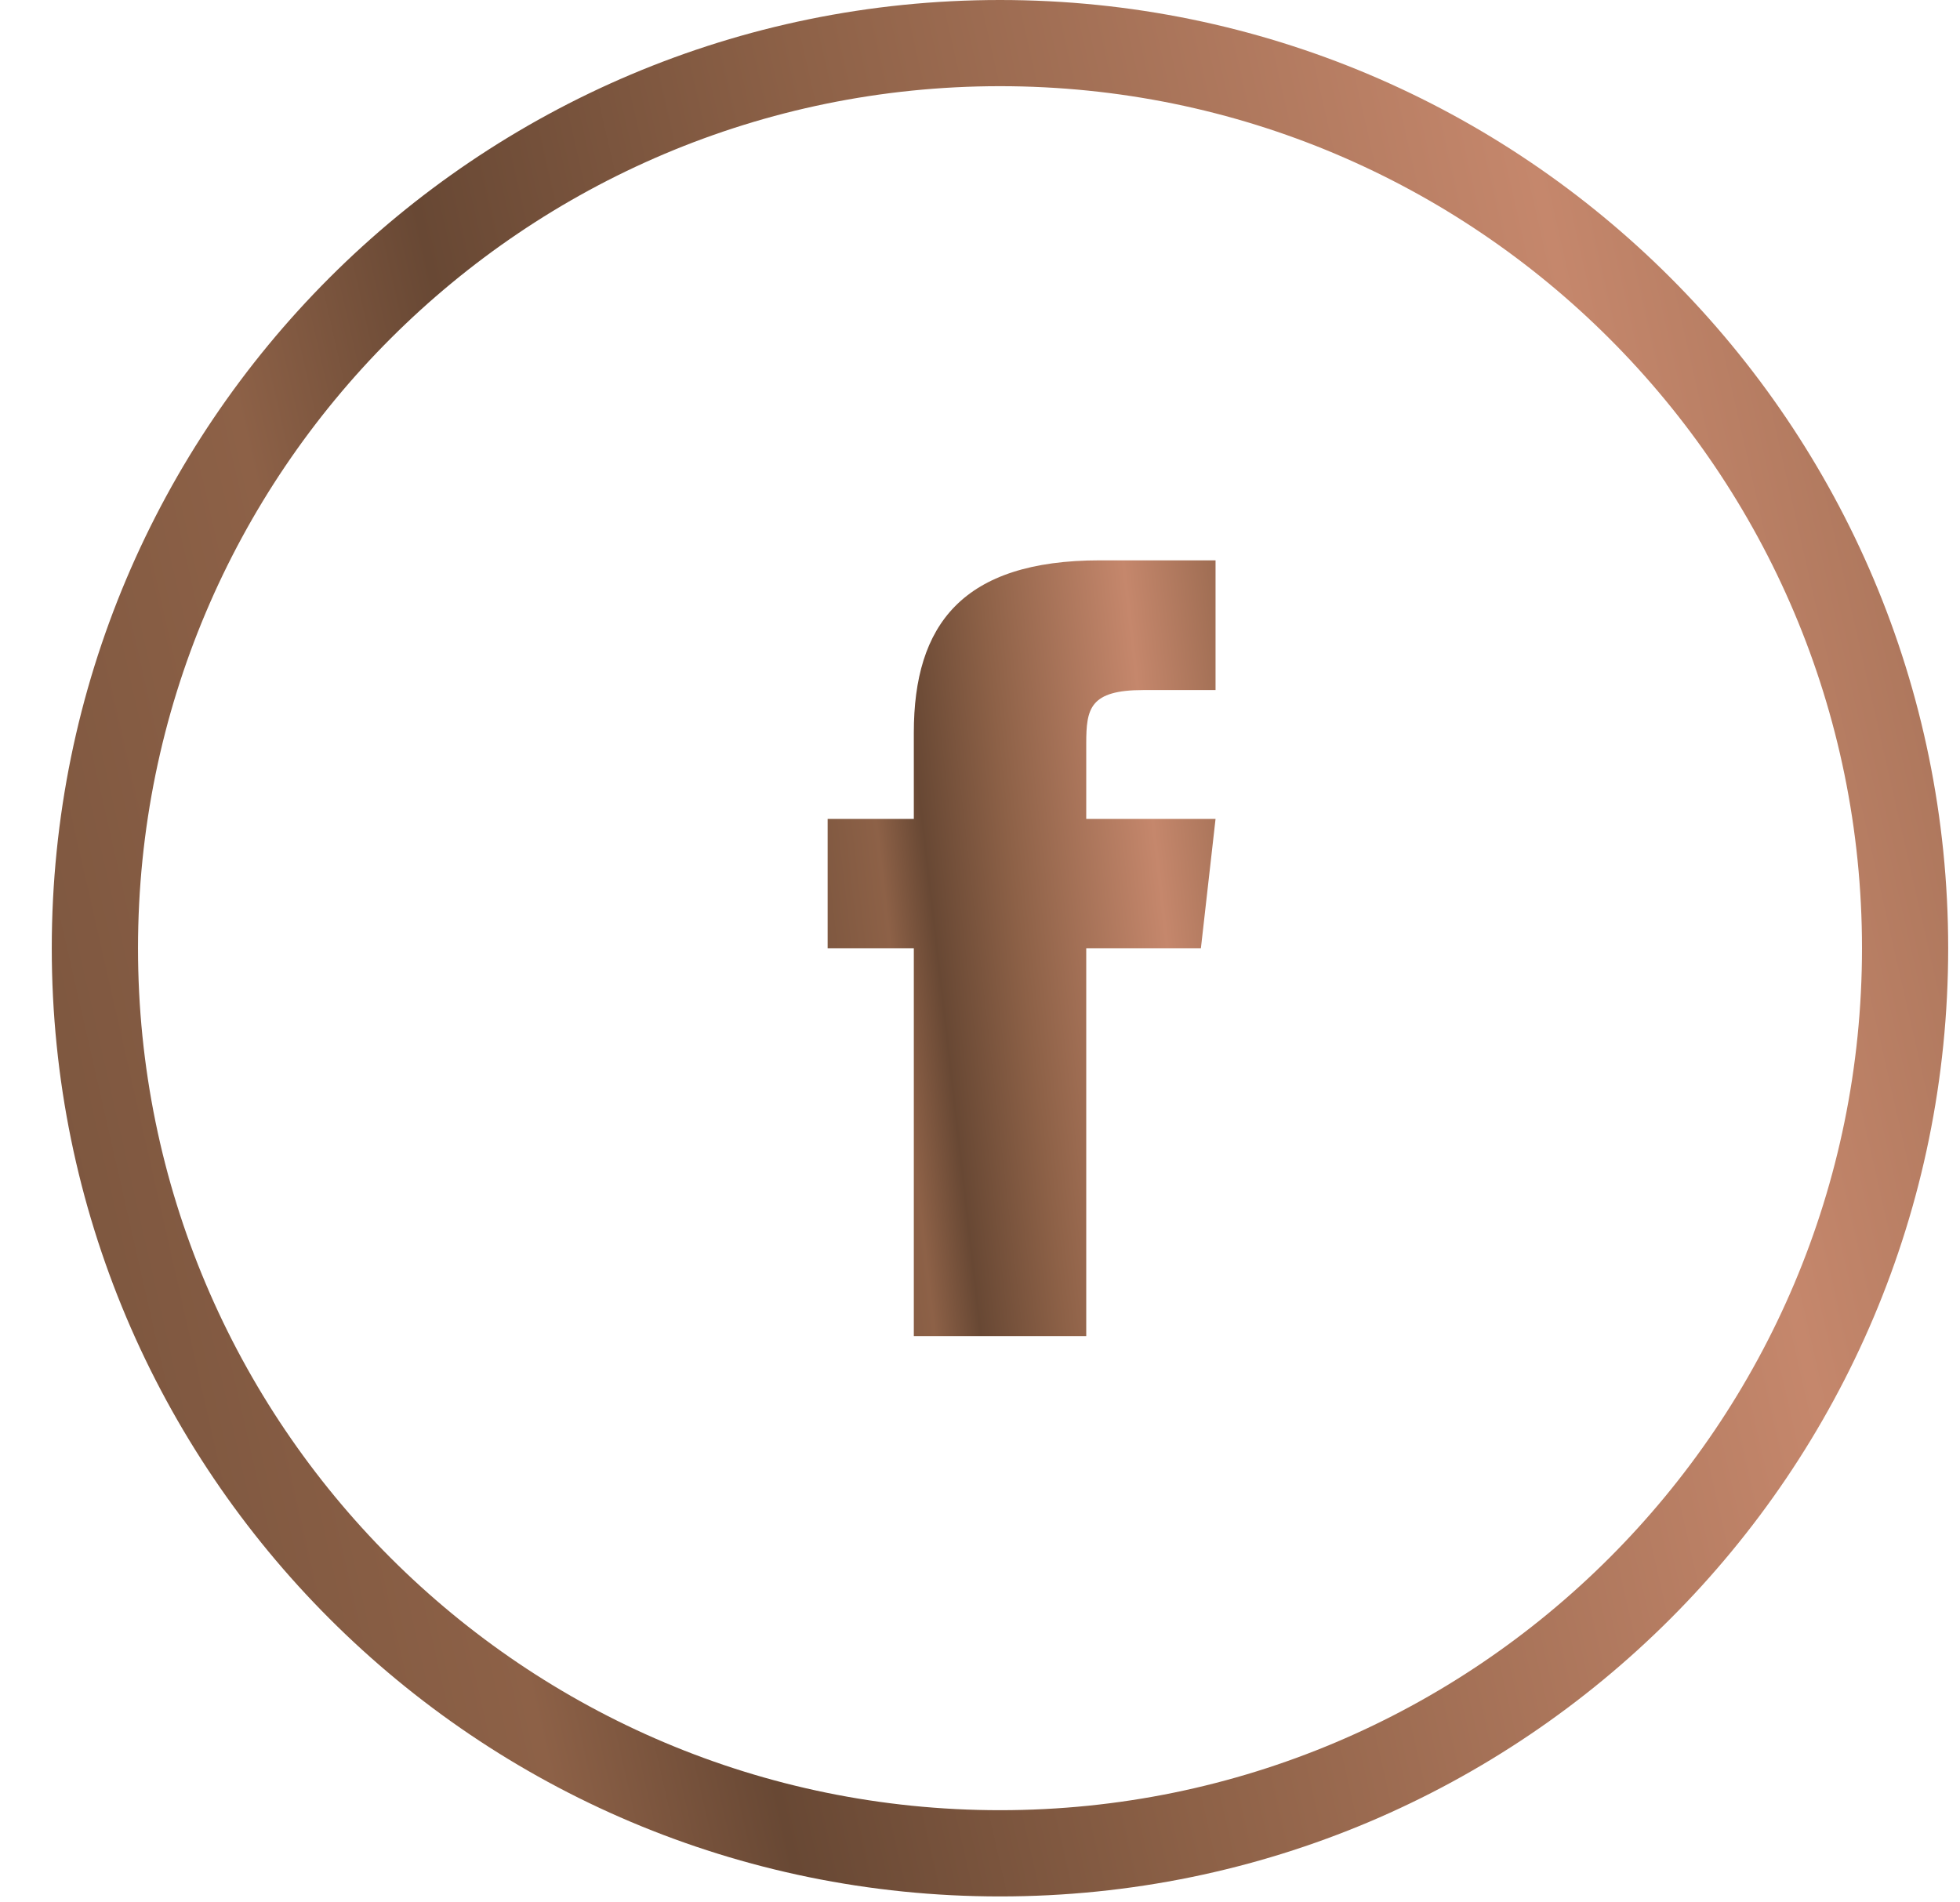 <svg width="34" height="33" viewBox="0 0 34 33" fill="none" xmlns="http://www.w3.org/2000/svg">
<g clip-path="url(#clip0_1314_1419)">
<path d="M15.852 12.71V14.206H14.357V16.449H15.852V23.177H18.843V16.449H20.832L21.086 14.206H18.843V12.897C18.843 12.292 18.903 11.97 19.837 11.97H21.086V9.72H19.082C16.69 9.72 15.852 10.841 15.852 12.71Z" fill="url(#paint0_linear_1314_1419)"/>
<path d="M17.347 0C8.263 0 0.898 7.364 0.898 16.448C0.898 25.532 8.263 32.897 17.347 32.897C26.431 32.897 33.795 25.532 33.795 16.448C33.795 7.364 26.431 0 17.347 0ZM17.347 31.401C9.088 31.401 2.394 24.707 2.394 16.448C2.394 8.19 9.088 1.495 17.347 1.495C25.605 1.495 32.3 8.19 32.3 16.448C32.3 24.707 25.605 31.401 17.347 31.401Z" fill="url(#paint1_linear_1314_1419)"/>
</g>
<defs>
<linearGradient id="paint0_linear_1314_1419" x1="14.086" y1="22.754" x2="28.3" y2="21.136" gradientUnits="userSpaceOnUse">
<stop stop-color="#73503A"/>
<stop offset="0.145" stop-color="#8D6147"/>
<stop offset="0.2" stop-color="#684834"/>
<stop offset="0.302" stop-color="#8D6147"/>
<stop offset="0.478" stop-color="#C5876C"/>
<stop offset="0.639" stop-color="#8D6147"/>
<stop offset="0.702" stop-color="#6C4A36"/>
<stop offset="0.82" stop-color="#8D6147"/>
<stop offset="1" stop-color="#C5876C"/>
</linearGradient>
<linearGradient id="paint1_linear_1314_1419" x1="-0.424" y1="31.862" x2="66.496" y2="16.622" gradientUnits="userSpaceOnUse">
<stop stop-color="#73503A"/>
<stop offset="0.145" stop-color="#8D6147"/>
<stop offset="0.2" stop-color="#684834"/>
<stop offset="0.302" stop-color="#8D6147"/>
<stop offset="0.478" stop-color="#C5876C"/>
<stop offset="0.639" stop-color="#8D6147"/>
<stop offset="0.702" stop-color="#6C4A36"/>
<stop offset="0.82" stop-color="#8D6147"/>
<stop offset="1" stop-color="#C5876C"/>
</linearGradient>
<clipPath id="clip0_1314_1419">
<rect width="32.897" height="32.897" fill="white" transform="translate(0.898)"/>
</clipPath>
</defs>
</svg>
